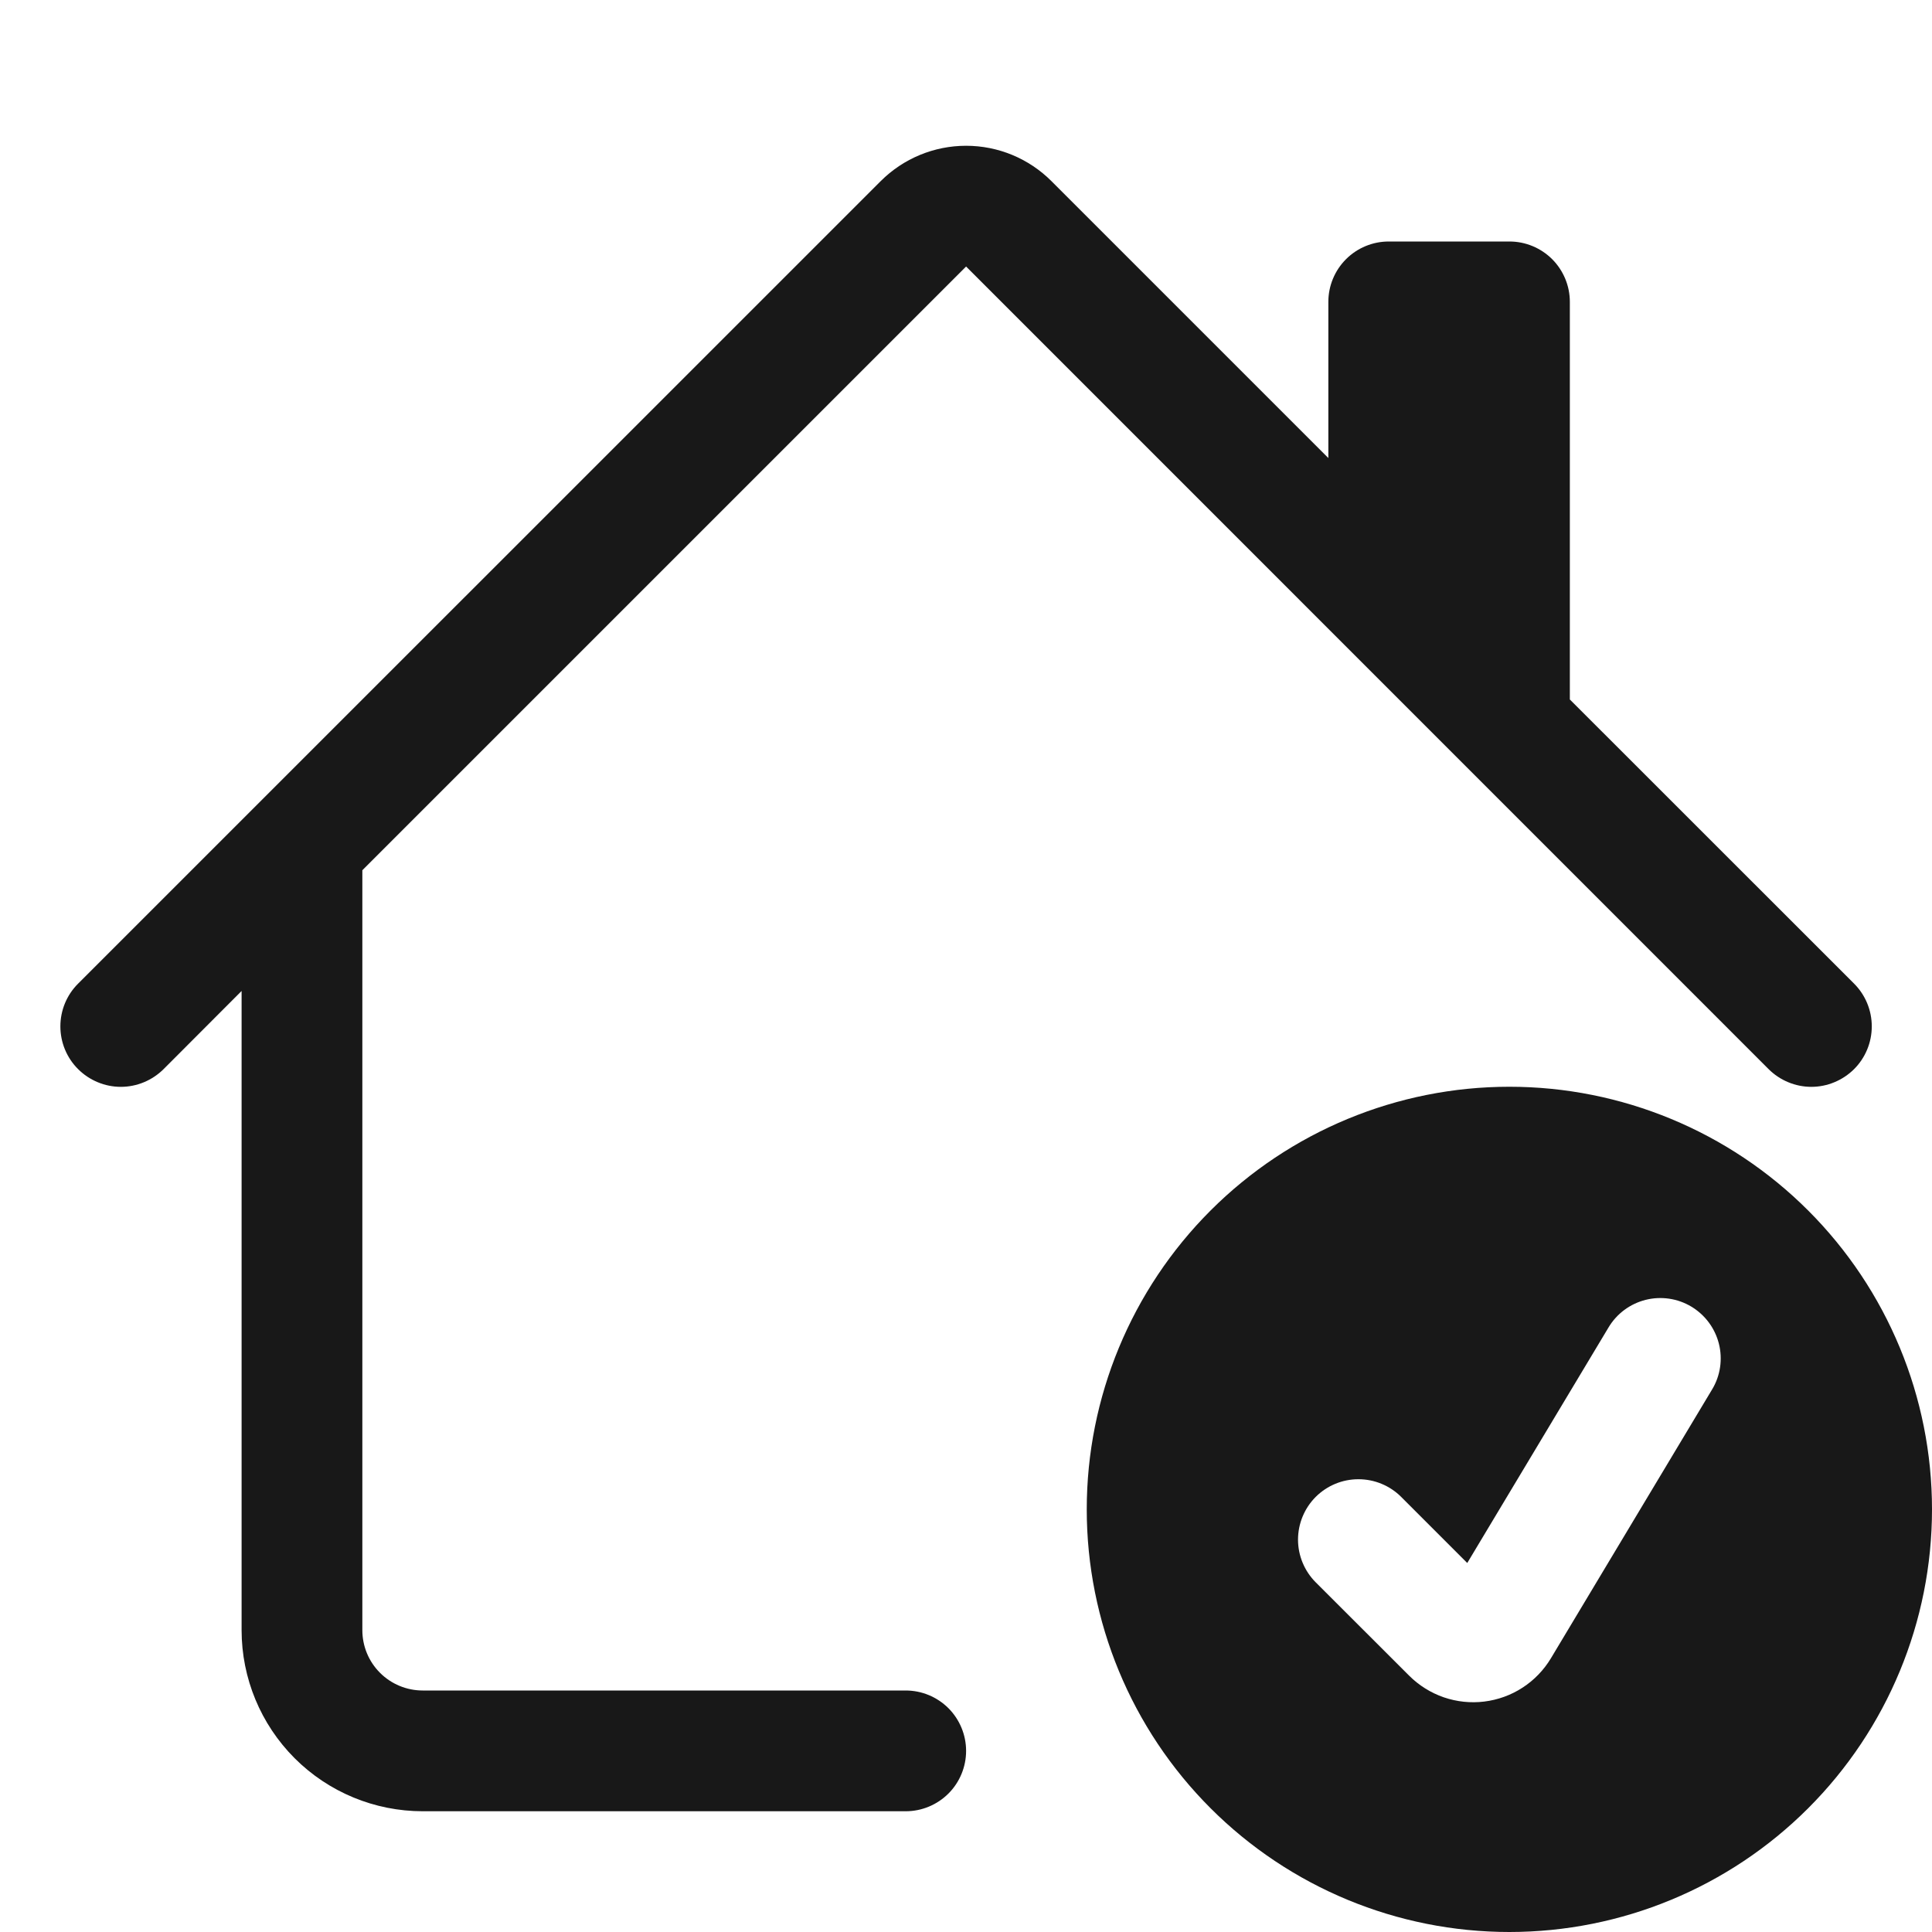 <?xml version="1.0" encoding="UTF-8"?> <svg xmlns="http://www.w3.org/2000/svg" width="40" height="40" viewBox="0 0 40 40" fill="none"><path d="M18.234 3.75C18.703 3.281 19.339 3.018 20.002 3.018C20.665 3.018 21.3 3.281 21.769 3.75L27.502 9.483V6.25C27.502 5.919 27.633 5.601 27.868 5.366C28.102 5.132 28.42 5 28.752 5H31.252C31.583 5 31.901 5.132 32.136 5.366C32.37 5.601 32.502 5.919 32.502 6.25V14.482L38.387 20.365C38.503 20.481 38.595 20.619 38.658 20.771C38.721 20.923 38.753 21.086 38.753 21.25C38.753 21.414 38.721 21.577 38.658 21.729C38.595 21.881 38.503 22.019 38.387 22.135C38.27 22.251 38.132 22.343 37.98 22.406C37.829 22.469 37.666 22.502 37.502 22.502C37.337 22.502 37.175 22.469 37.023 22.406C36.871 22.343 36.733 22.251 36.617 22.135L20.002 5.518L7.502 18.017V33.75C7.502 34.082 7.633 34.4 7.868 34.634C8.102 34.868 8.42 35 8.752 35H18.752C19.083 35 19.401 35.132 19.636 35.366C19.87 35.601 20.002 35.919 20.002 36.25C20.002 36.582 19.87 36.9 19.636 37.134C19.401 37.368 19.083 37.5 18.752 37.5H8.752C7.757 37.5 6.803 37.105 6.1 36.402C5.397 35.698 5.002 34.745 5.002 33.75V20.517L3.387 22.135C3.27 22.251 3.132 22.343 2.981 22.406C2.829 22.469 2.666 22.502 2.502 22.502C2.337 22.502 2.174 22.469 2.023 22.406C1.871 22.343 1.733 22.251 1.617 22.135C1.5 22.019 1.408 21.881 1.345 21.729C1.282 21.577 1.25 21.414 1.25 21.25C1.25 21.086 1.282 20.923 1.345 20.771C1.408 20.619 1.5 20.481 1.617 20.365L18.234 3.75Z" fill="#181818"></path><path d="M31.25 40C33.571 40 35.796 39.078 37.437 37.437C39.078 35.796 40 33.571 40 31.25C40 28.929 39.078 26.704 37.437 25.063C35.796 23.422 33.571 22.5 31.25 22.5C28.929 22.5 26.704 23.422 25.063 25.063C23.422 26.704 22.5 28.929 22.5 31.25C22.5 33.571 23.422 35.796 25.063 37.437C26.704 39.078 28.929 40 31.25 40ZM35.447 28.767L32.11 34.333C31.963 34.577 31.763 34.785 31.524 34.94C31.285 35.096 31.013 35.194 30.73 35.229C30.447 35.264 30.16 35.233 29.891 35.141C29.621 35.047 29.376 34.894 29.175 34.693L27.24 32.76C27.006 32.525 26.874 32.207 26.874 31.875C26.875 31.544 27.006 31.226 27.241 30.991C27.476 30.757 27.794 30.625 28.126 30.626C28.458 30.626 28.776 30.758 29.01 30.992L30.378 32.36L33.303 27.483C33.387 27.342 33.498 27.219 33.63 27.121C33.762 27.023 33.912 26.952 34.071 26.912C34.23 26.872 34.396 26.864 34.558 26.888C34.721 26.912 34.877 26.968 35.017 27.052C35.158 27.137 35.281 27.248 35.379 27.38C35.477 27.512 35.548 27.662 35.588 27.821C35.628 27.98 35.636 28.146 35.612 28.308C35.588 28.471 35.532 28.627 35.447 28.767Z" fill="#181818"></path></svg> 